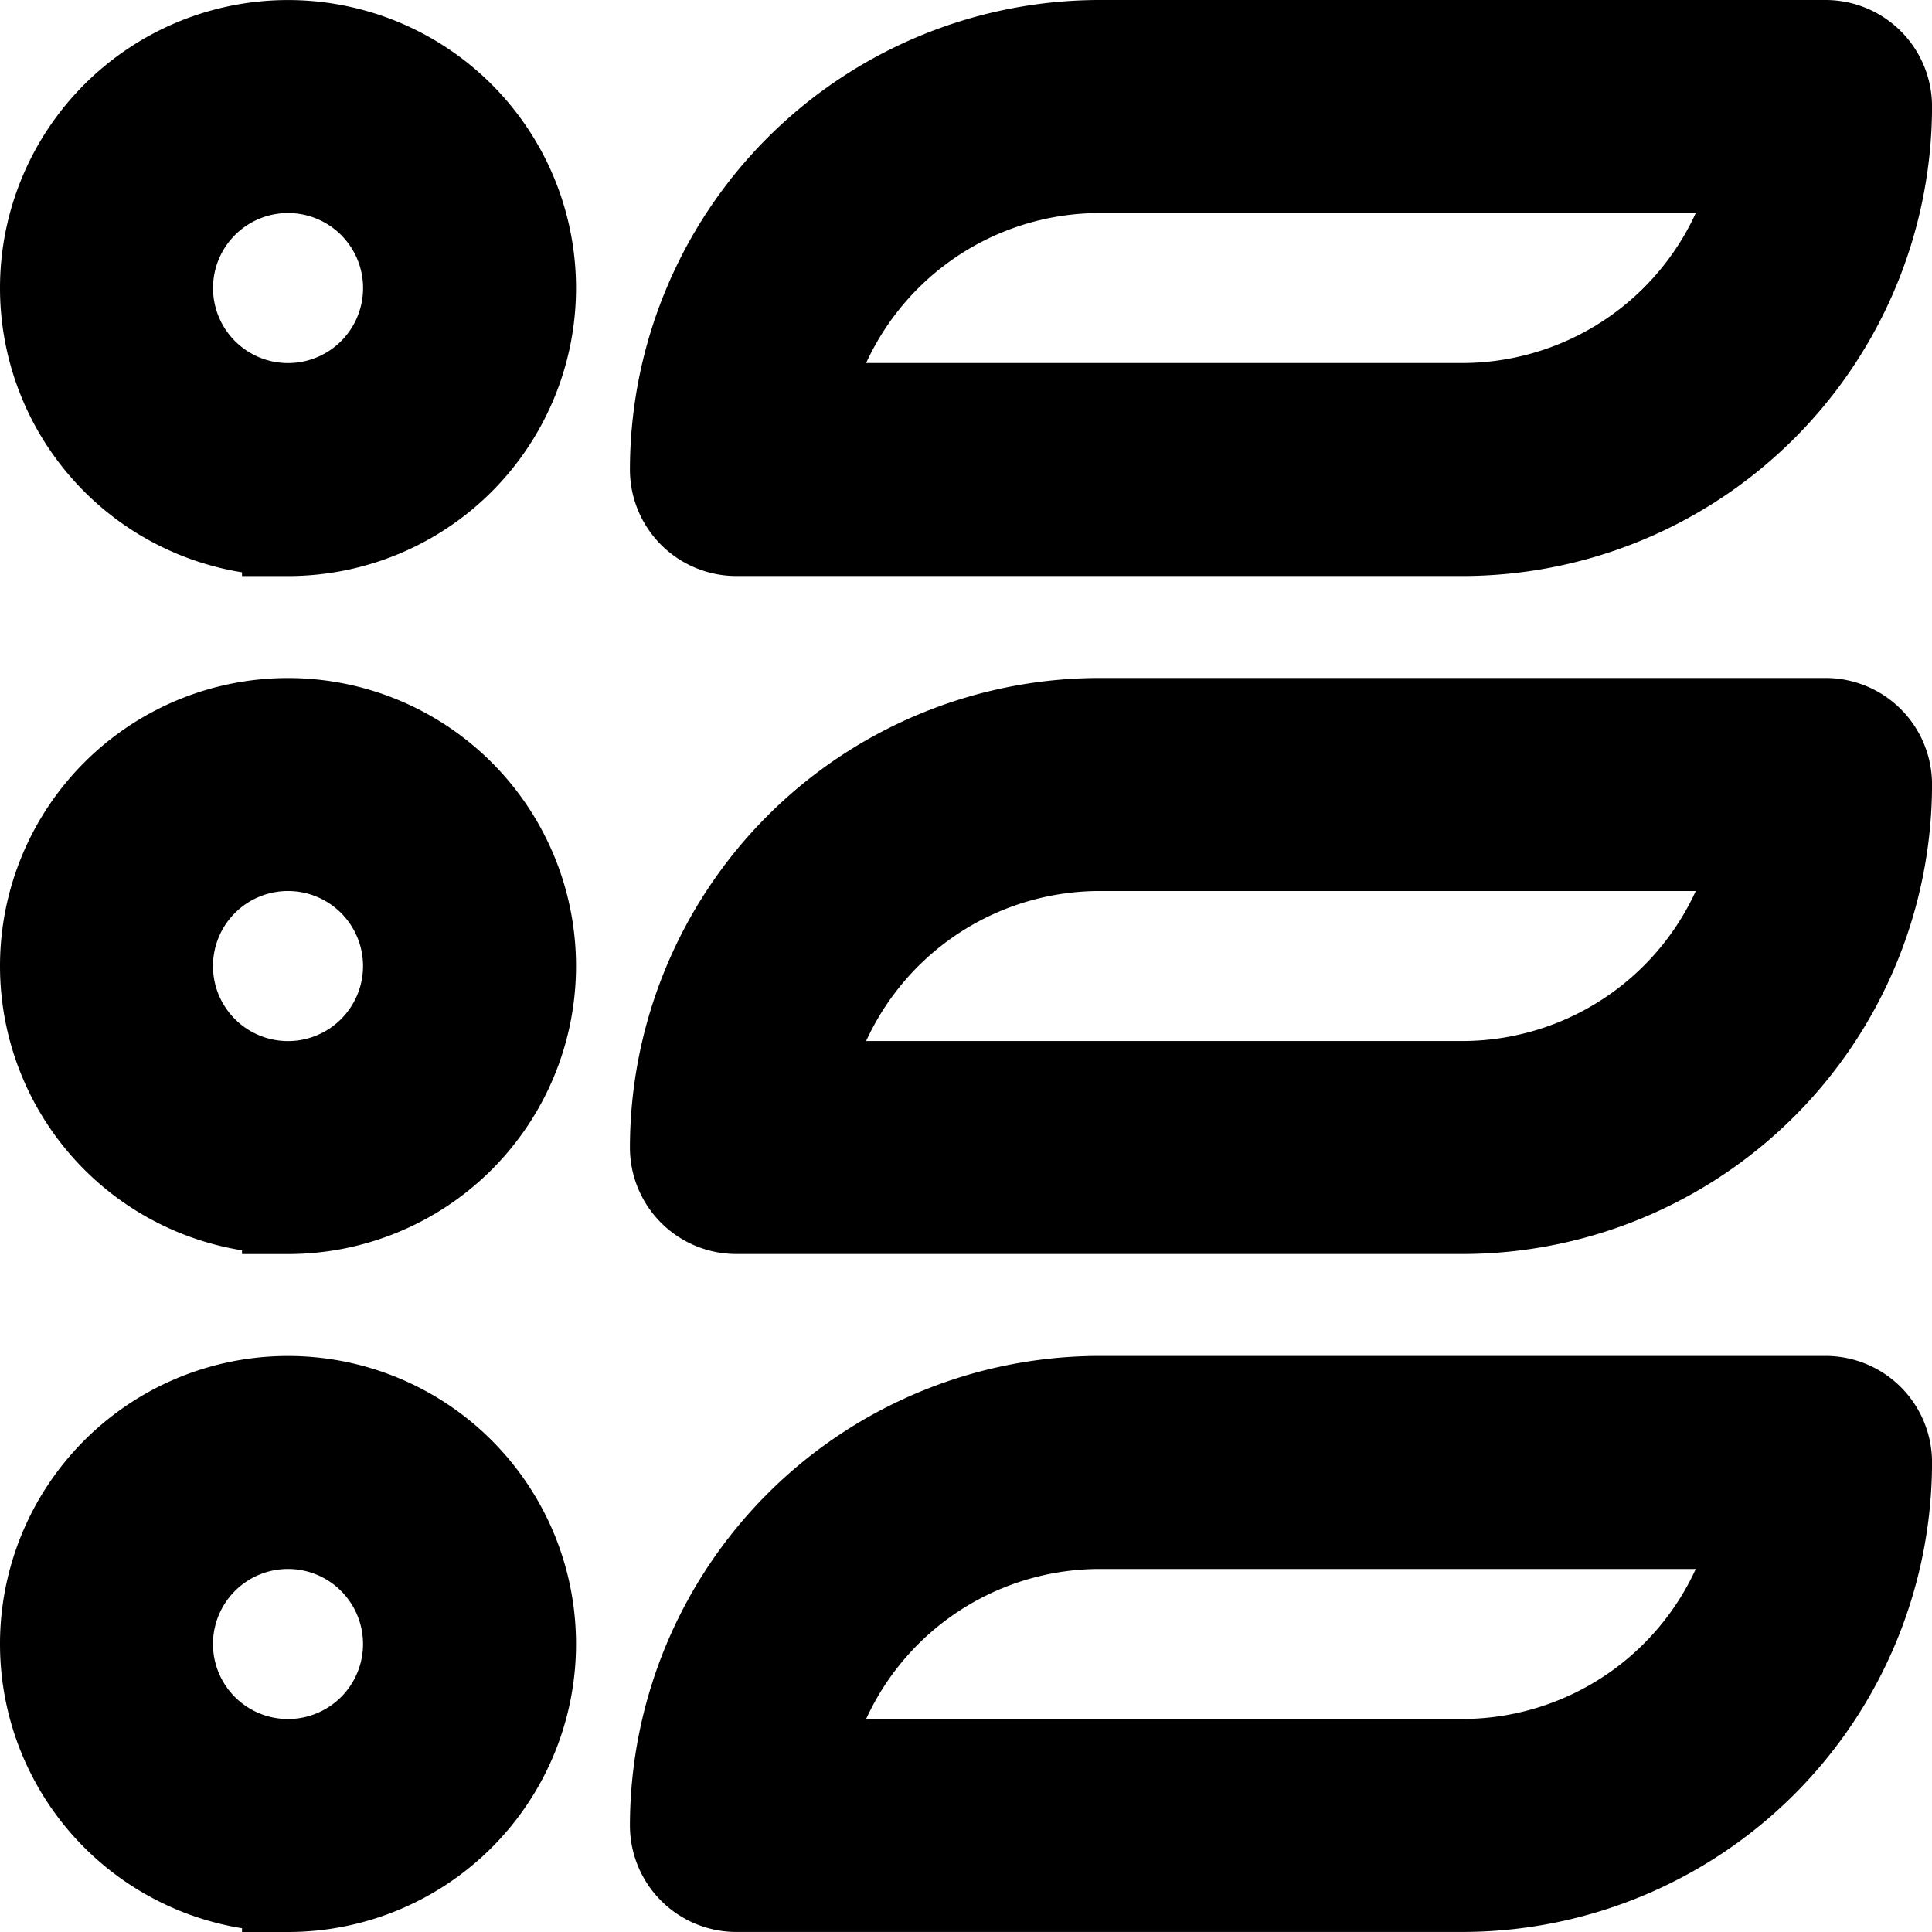 <svg xmlns="http://www.w3.org/2000/svg" width="42" height="42" viewBox="0 0 42 42">
  <g id="Tipo" transform="translate(0.5 0.5)">
    <path id="Caminho_31" data-name="Caminho 31" d="M5.761,22.023A5.261,5.261,0,1,0,.5,16.761a5.261,5.261,0,0,0,5.261,5.261Zm0-7.892a2.631,2.631,0,1,1-2.631,2.631,2.631,2.631,0,0,1,2.631-2.631Z" transform="translate(0 18.477)" stroke="#000" stroke-width="2"/>
    <path id="Caminho_32" data-name="Caminho 32" d="M30.491,11.5H14.707A9.218,9.218,0,0,0,5.5,20.707a1.315,1.315,0,0,0,1.315,1.315H22.6a9.218,9.218,0,0,0,9.207-9.207A1.315,1.315,0,0,0,30.491,11.5ZM22.6,19.392H8.262a6.591,6.591,0,0,1,6.445-5.261H29.044A6.591,6.591,0,0,1,22.6,19.392Z" transform="translate(8.694 18.477)" stroke="#000" stroke-width="2"/>
    <path id="Caminho_33" data-name="Caminho 33" d="M5.761,16.523A5.261,5.261,0,1,0,.5,11.261a5.261,5.261,0,0,0,5.261,5.261Zm0-7.892a2.631,2.631,0,1,1-2.631,2.631A2.631,2.631,0,0,1,5.761,8.631Z" transform="translate(0 9.239)" stroke="#000" stroke-width="2"/>
    <path id="Caminho_34" data-name="Caminho 34" d="M30.491,6H14.707A9.218,9.218,0,0,0,5.5,15.207a1.315,1.315,0,0,0,1.315,1.315H22.6a9.218,9.218,0,0,0,9.207-9.207A1.315,1.315,0,0,0,30.491,6ZM22.6,13.892H8.262a6.591,6.591,0,0,1,6.445-5.261H29.044A6.591,6.591,0,0,1,22.6,13.892Z" transform="translate(8.694 9.239)" stroke="#000" stroke-width="2"/>
    <path id="Caminho_35" data-name="Caminho 35" d="M5.761,11.023A5.261,5.261,0,1,0,.5,5.761a5.261,5.261,0,0,0,5.261,5.261Zm0-7.892A2.631,2.631,0,1,1,3.131,5.761,2.631,2.631,0,0,1,5.761,3.131Z" stroke="#000" stroke-width="2"/>
    <path id="Caminho_36" data-name="Caminho 36" d="M30.491.5H14.707A9.218,9.218,0,0,0,5.5,9.707a1.315,1.315,0,0,0,1.315,1.315H22.6a9.218,9.218,0,0,0,9.207-9.207A1.315,1.315,0,0,0,30.491.5ZM22.6,8.392H8.262a6.591,6.591,0,0,1,6.445-5.261H29.044A6.591,6.591,0,0,1,22.6,8.392Z" transform="translate(8.694 0)" stroke="#000" stroke-width="2"/>
  </g>
</svg>
